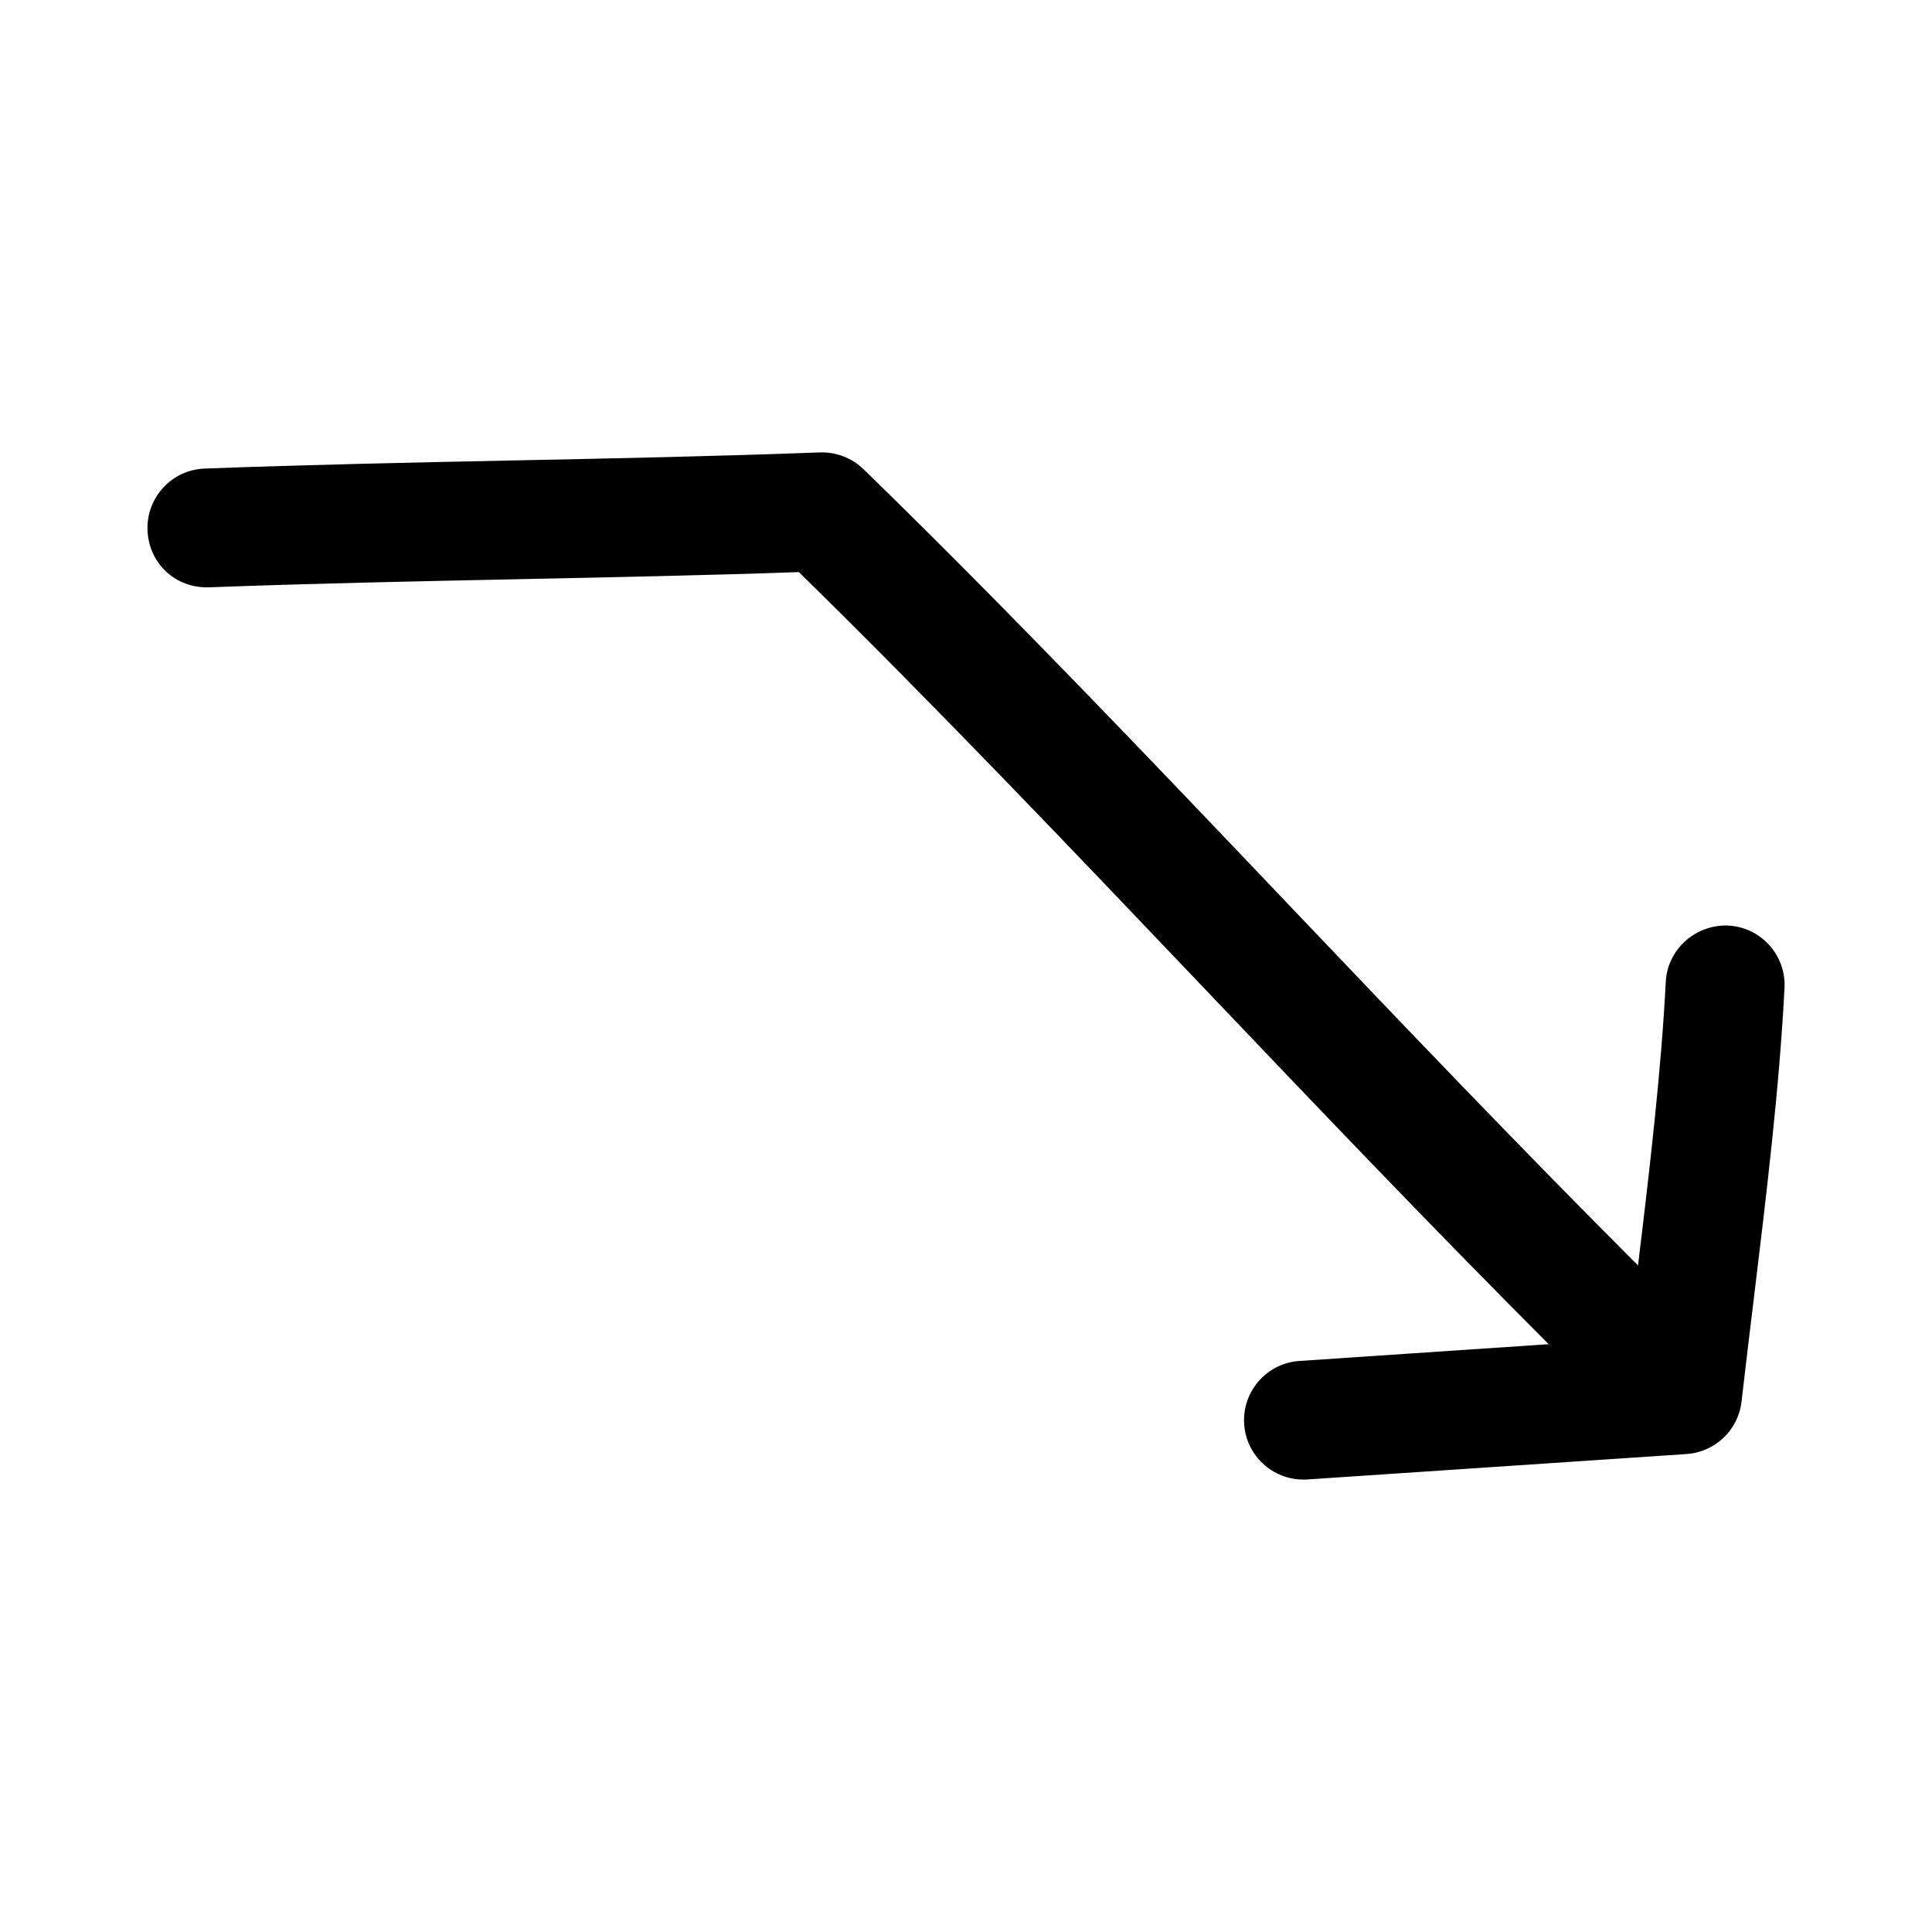 <?xml version="1.0" encoding="UTF-8"?>
<!-- Uploaded to: SVG Repo, www.svgrepo.com, Generator: SVG Repo Mixer Tools -->
<svg fill="#000000" width="800px" height="800px" version="1.1" viewBox="144 144 512 512" xmlns="http://www.w3.org/2000/svg">
 <path d="m601.96 389.28c-8.535-0.332-16.074 6.234-16.516 14.926-1.18 23.332-4.25 49.5-7.352 75.145-30.715-30.699-61.668-63.117-91.789-94.762-37.141-39.031-75.555-79.367-113.45-116.24-3.086-2.992-7.289-4.598-11.57-4.457-26.766 1.008-53.922 1.574-81.098 2.125-27.457 0.566-54.918 1.148-81.965 2.156-8.691 0.332-15.461 7.652-15.129 16.344s7.289 15.43 16.344 15.129c26.84-1.008 54.125-1.574 81.41-2.141 25.066-0.52 50.129-1.023 74.863-1.891 35.914 35.188 72.422 73.539 107.79 110.68 29.805 31.316 60.41 63.387 90.922 93.93l-66.047 4.441c-8.676 0.582-15.242 8.078-14.656 16.75 0.551 8.312 7.477 14.688 15.695 14.688 0.348 0 0.707 0 1.07-0.031l100.45-6.738c7.59-0.504 13.73-6.359 14.594-13.918 0.961-8.359 2.016-17.098 3.102-26.039 3.418-28.148 6.957-57.246 8.281-83.57 0.441-8.688-6.25-16.086-14.938-16.527z"/>
</svg>